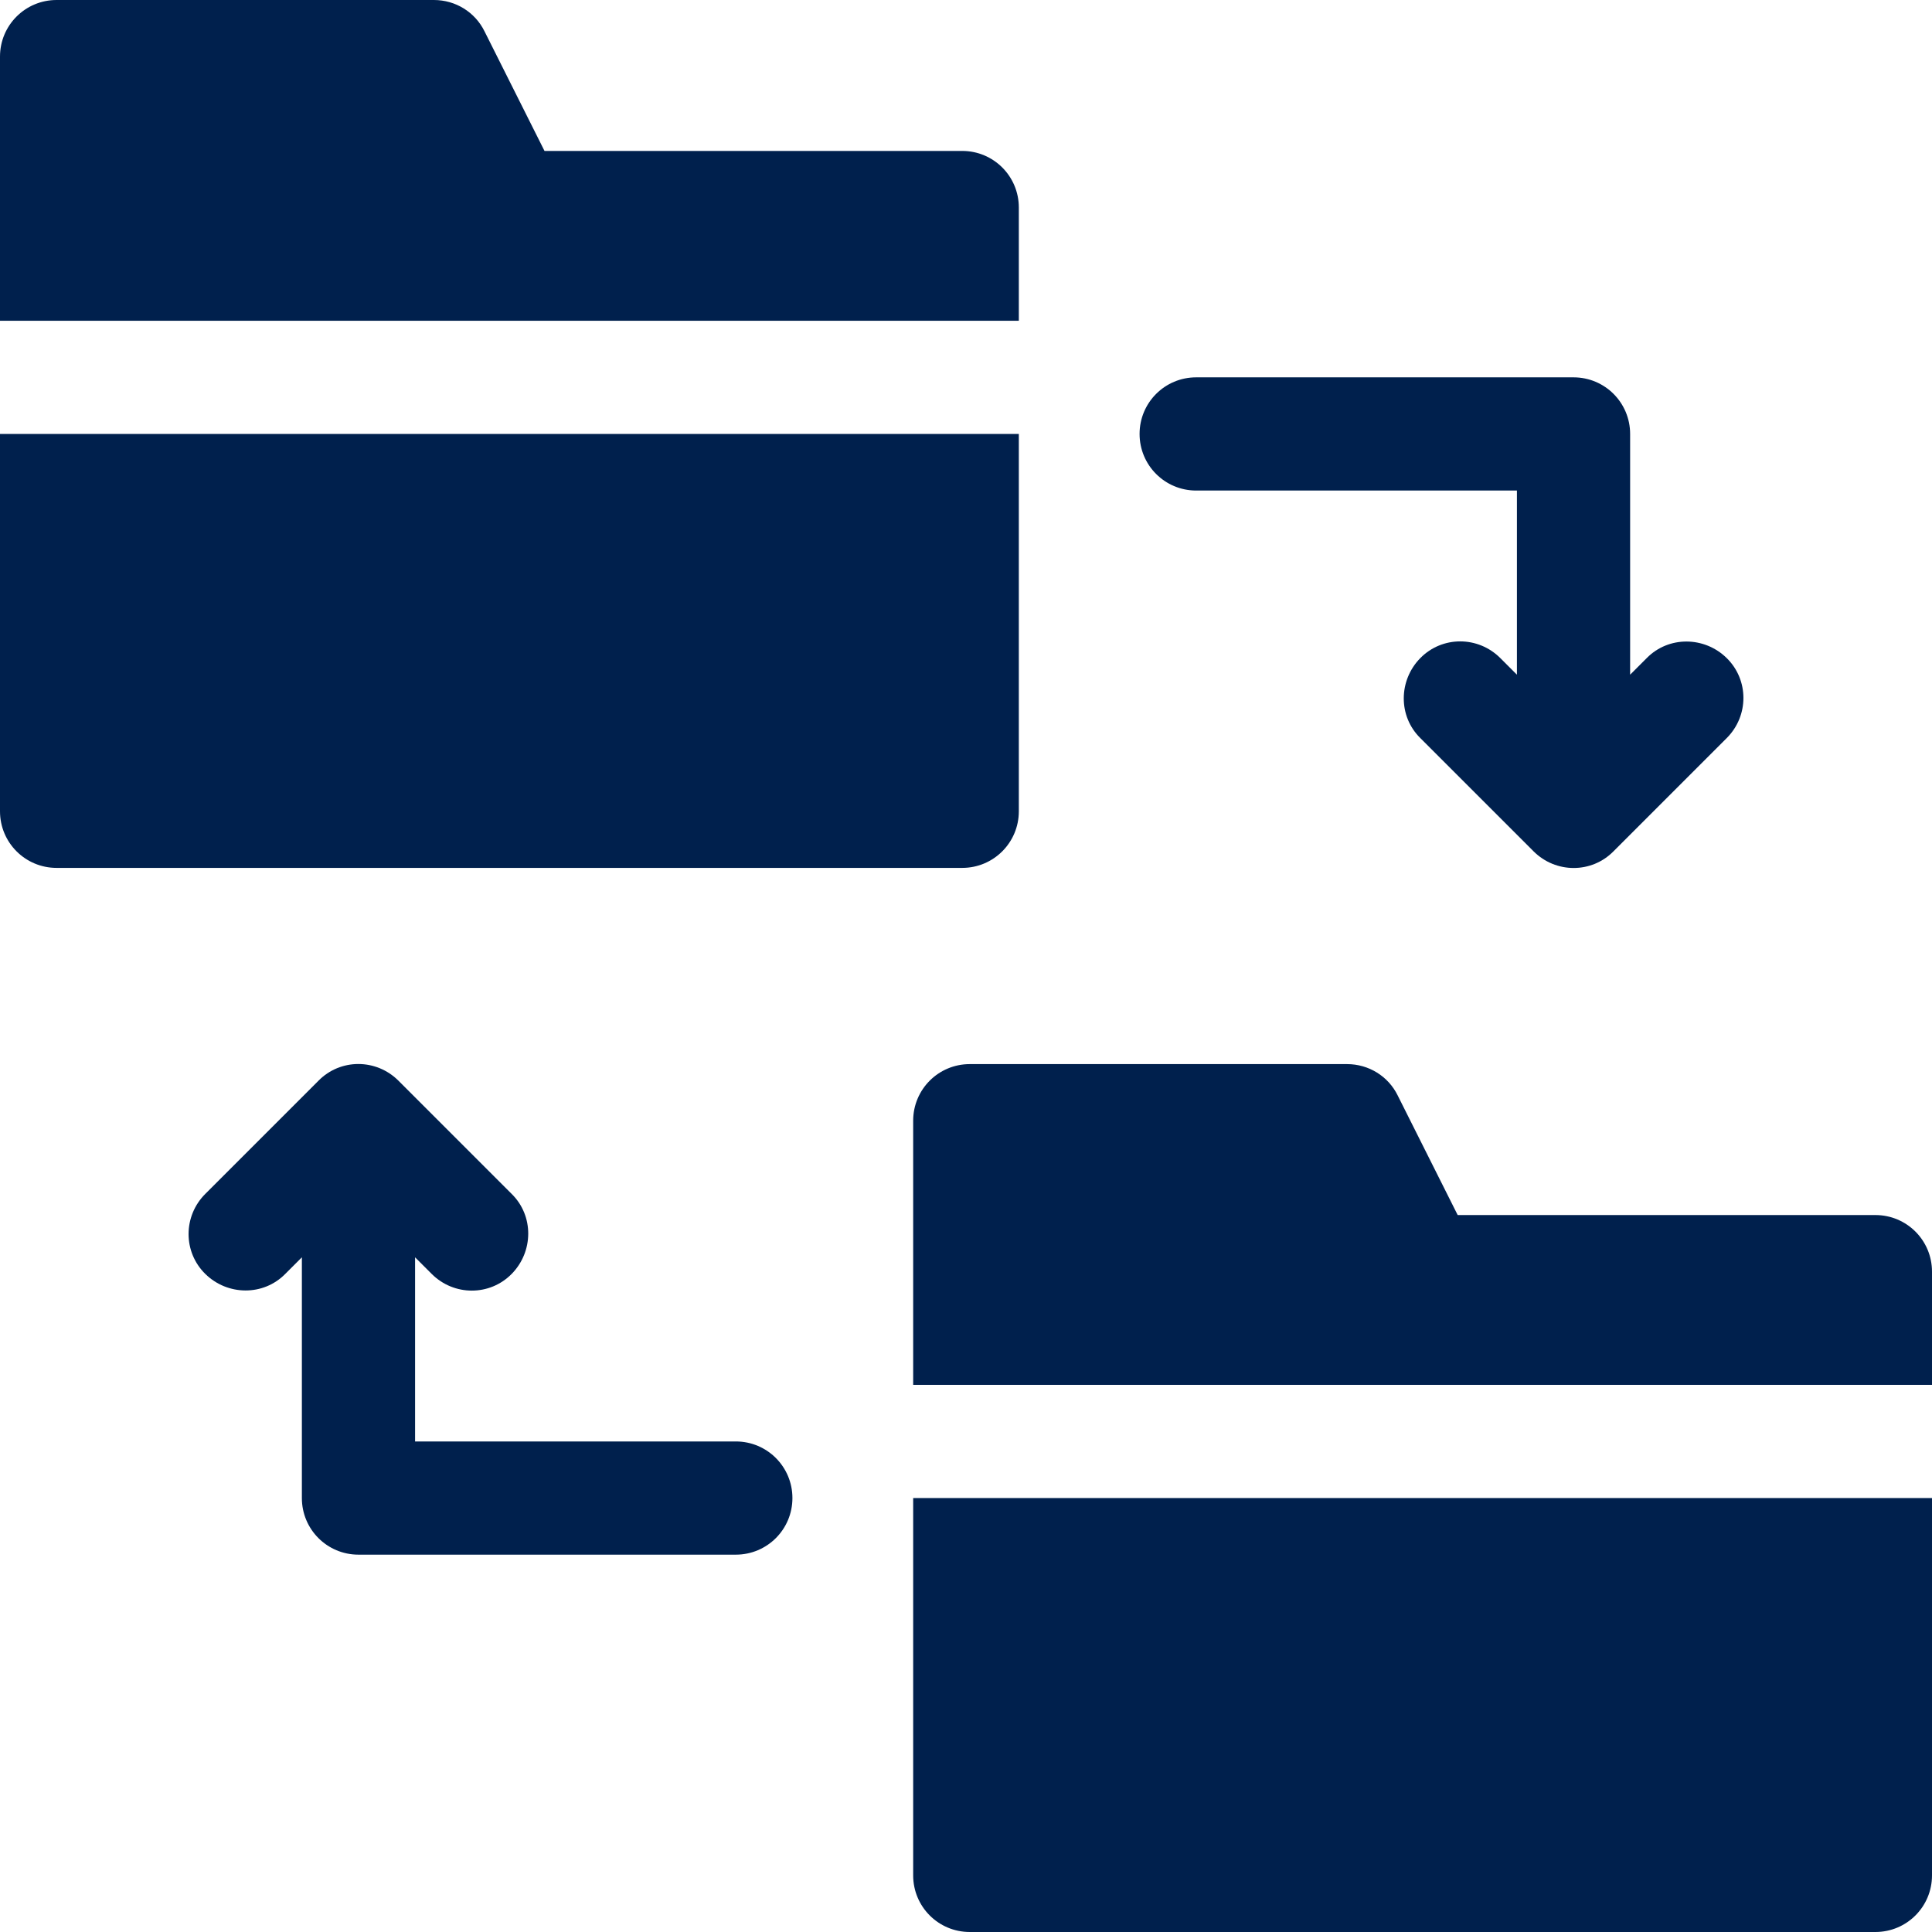 <?xml version="1.0" encoding="utf-8"?>
<!-- Generator: Adobe Illustrator 26.0.0, SVG Export Plug-In . SVG Version: 6.00 Build 0)  -->
<svg version="1.1" id="Capa_1" xmlns="http://www.w3.org/2000/svg" xmlns:xlink="http://www.w3.org/1999/xlink" x="0px" y="0px"
	 viewBox="0 0 512 512" style="enable-background:new 0 0 512 512;" xml:space="preserve">
<style type="text/css">
	.st0{fill:#00204D;}
</style>
<g>
	<path class="st0" d="M270,55c0-8.3-6.7-15-15-15H144.3L128.4,8.3C125.9,3.2,120.7,0,115,0H15C6.7,0,0,6.7,0,15v70h270V55z"/>
	<path class="st0" d="M270,215V115H0v100c0,8.3,6.7,15,15,15h240C263.3,230,270,223.3,270,215z"/>
	<path class="st0" d="M497,322H386.3l-15.9-31.7c-2.5-5.1-7.7-8.3-13.4-8.3H257c-8.3,0-15,6.7-15,15v70h270v-30
		C512,328.7,505.3,322,497,322z"/>
	<path class="st0" d="M242,497c0,8.3,6.7,15,15,15h240c8.3,0,15-6.7,15-15V397H242V497z"/>
	<path class="st0" d="M317,130h85v48.8l-4.4-4.4c-5.9-5.9-15.4-5.9-21.2,0s-5.9,15.4,0,21.2l30,30c5.9,5.9,15.4,5.9,21.2,0l30-30
		c5.9-5.9,5.9-15.4,0-21.2s-15.4-5.9-21.2,0l-4.4,4.4V115c0-8.3-6.7-15-15-15H317c-8.3,0-15,6.7-15,15S308.7,130,317,130L317,130z"
		/>
	<path class="st0" d="M195,382h-85v-48.8l4.4,4.4c5.9,5.9,15.4,5.9,21.2,0s5.9-15.4,0-21.2l-30-30c-5.9-5.9-15.4-5.9-21.2,0l-30,30
		c-5.9,5.9-5.9,15.4,0,21.2s15.4,5.9,21.2,0l4.4-4.4V397c0,8.3,6.7,15,15,15h100c8.3,0,15-6.7,15-15S203.3,382,195,382z"/>
</g>
</svg>
